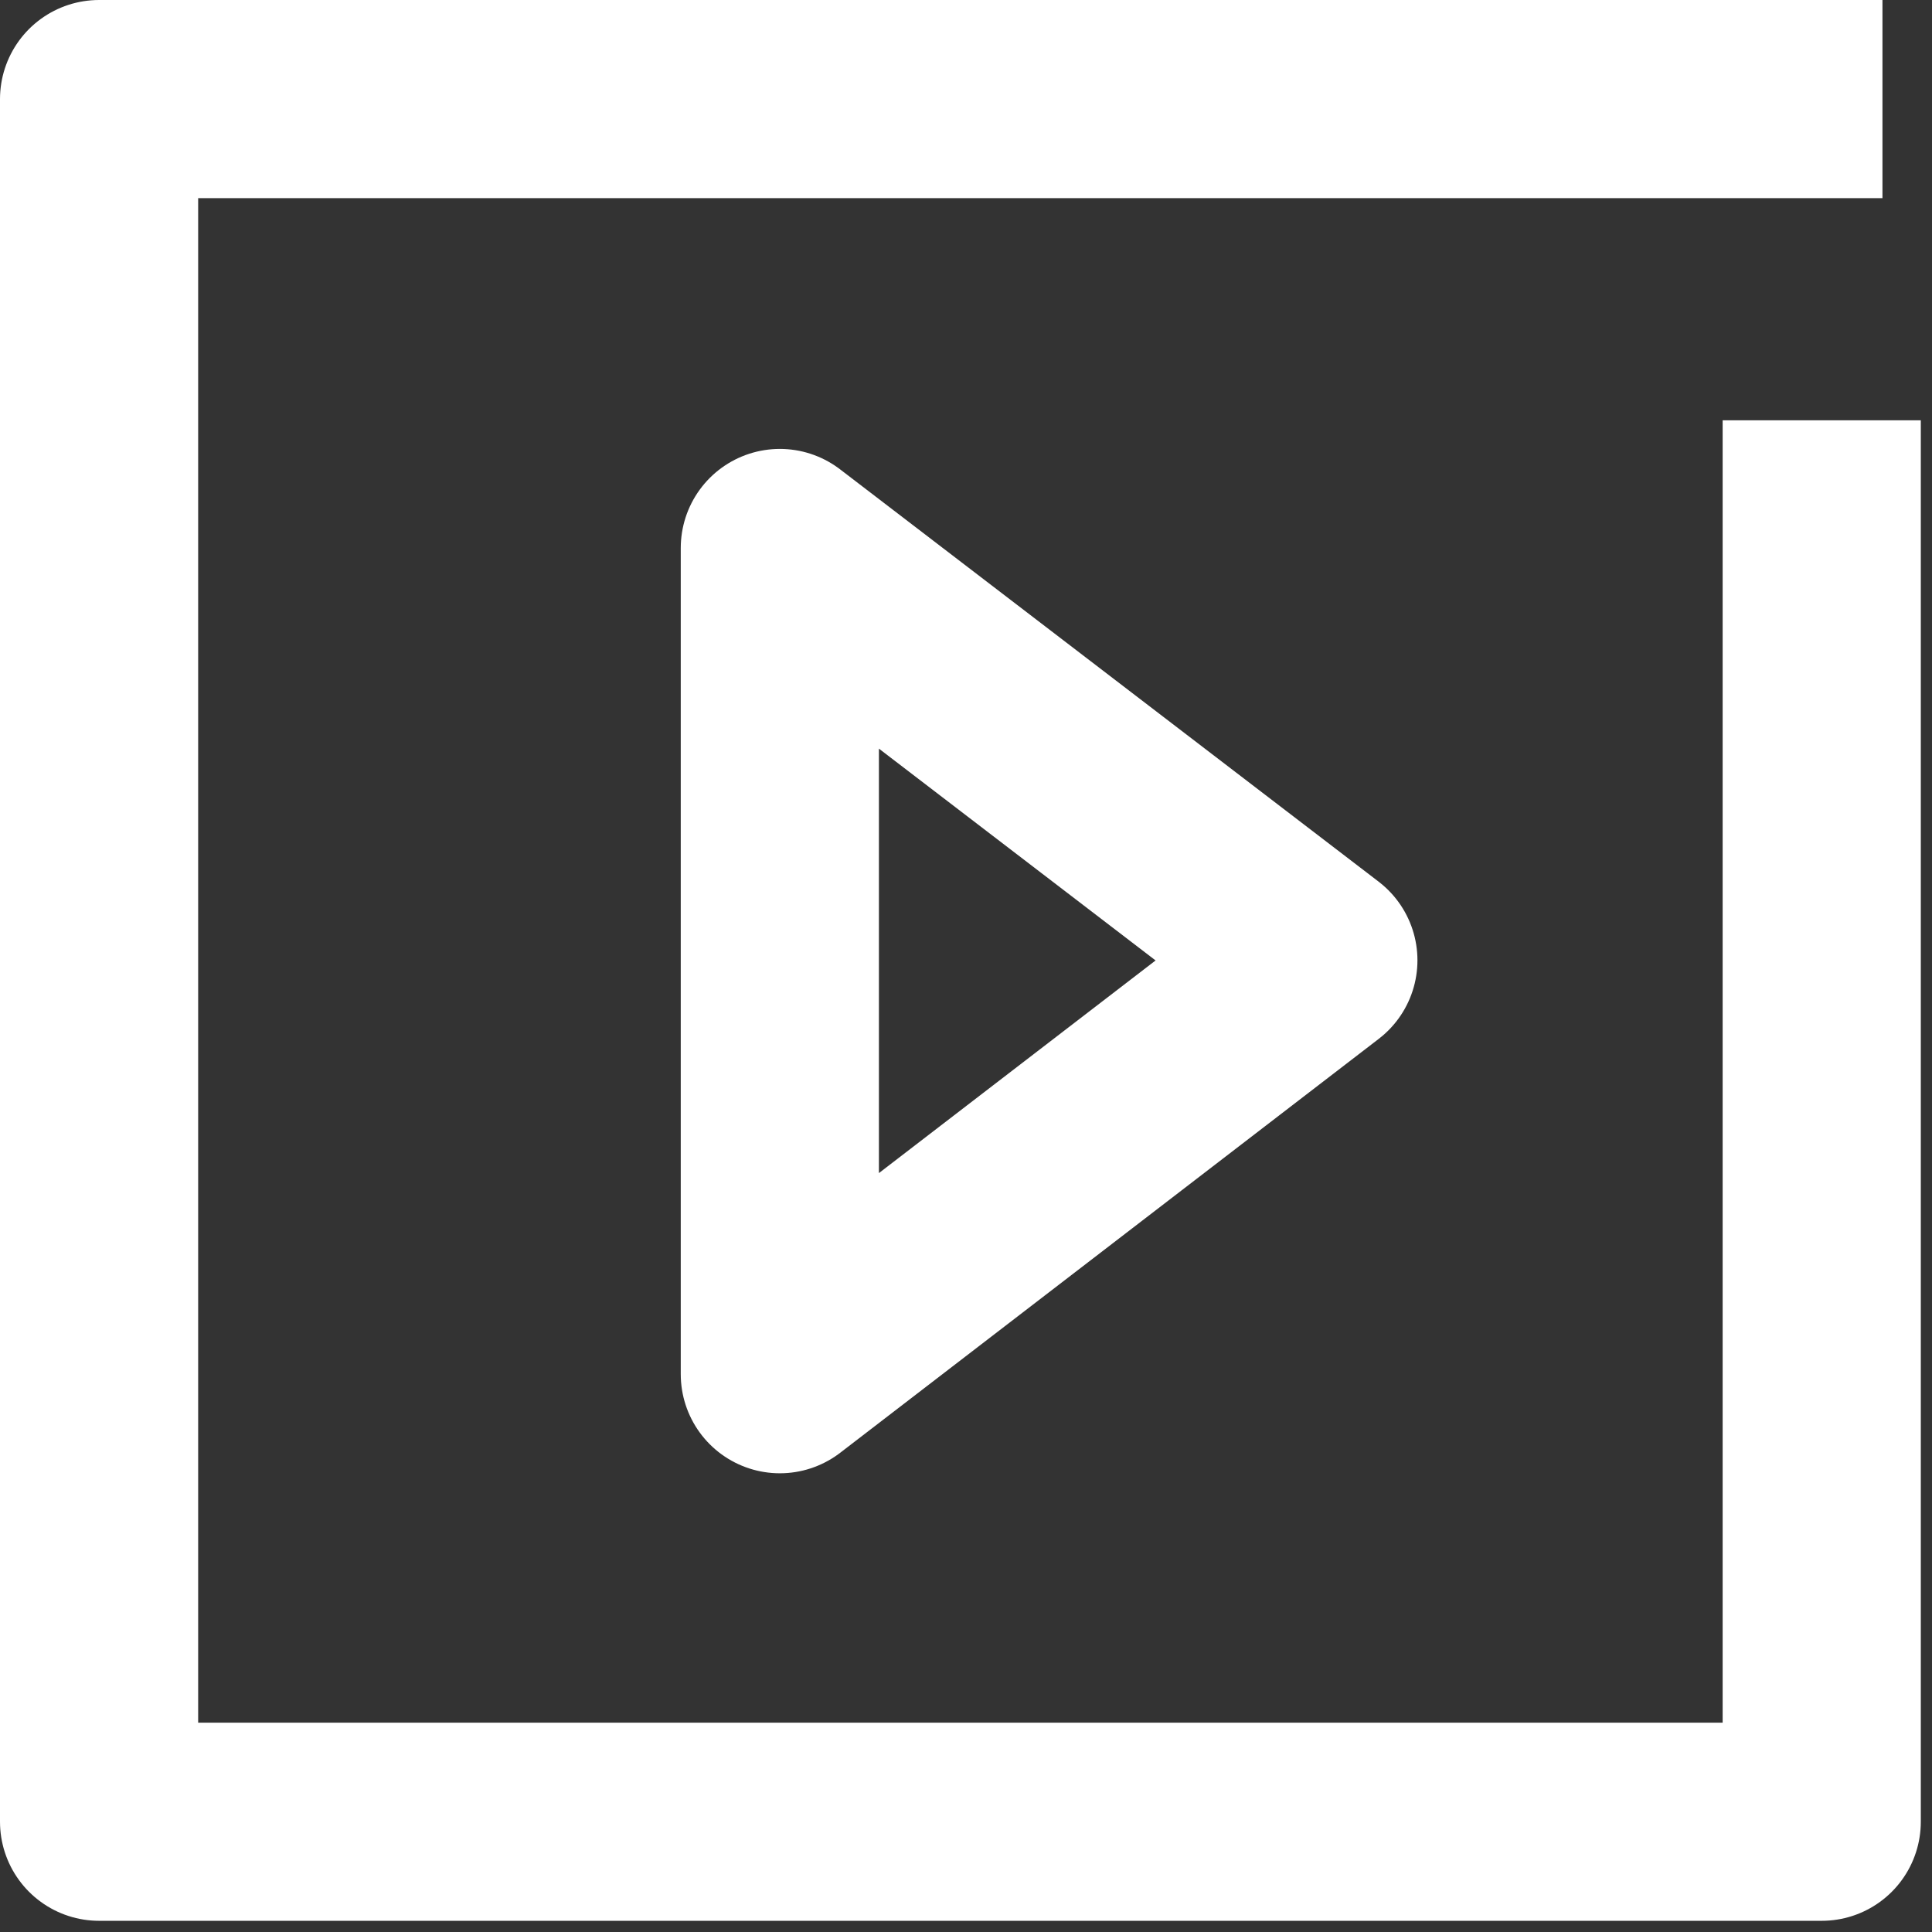 <svg width="39" height="39" viewBox="0 0 39 39" fill="none" xmlns="http://www.w3.org/2000/svg">
<rect x="0" y="0" width="39" height="39" fill="#333333" stroke="none"/>
<path d="M36.774 8.484V36.774H2V2H38" stroke="white" stroke-width="4" stroke-miterlimit="10" stroke-linejoin="round"/>
<path d="M15.742 11.062L26.613 19.385L15.742 27.74V11.062Z" stroke="white" stroke-width="4" stroke-miterlimit="10" stroke-linejoin="round"/>
</svg>
